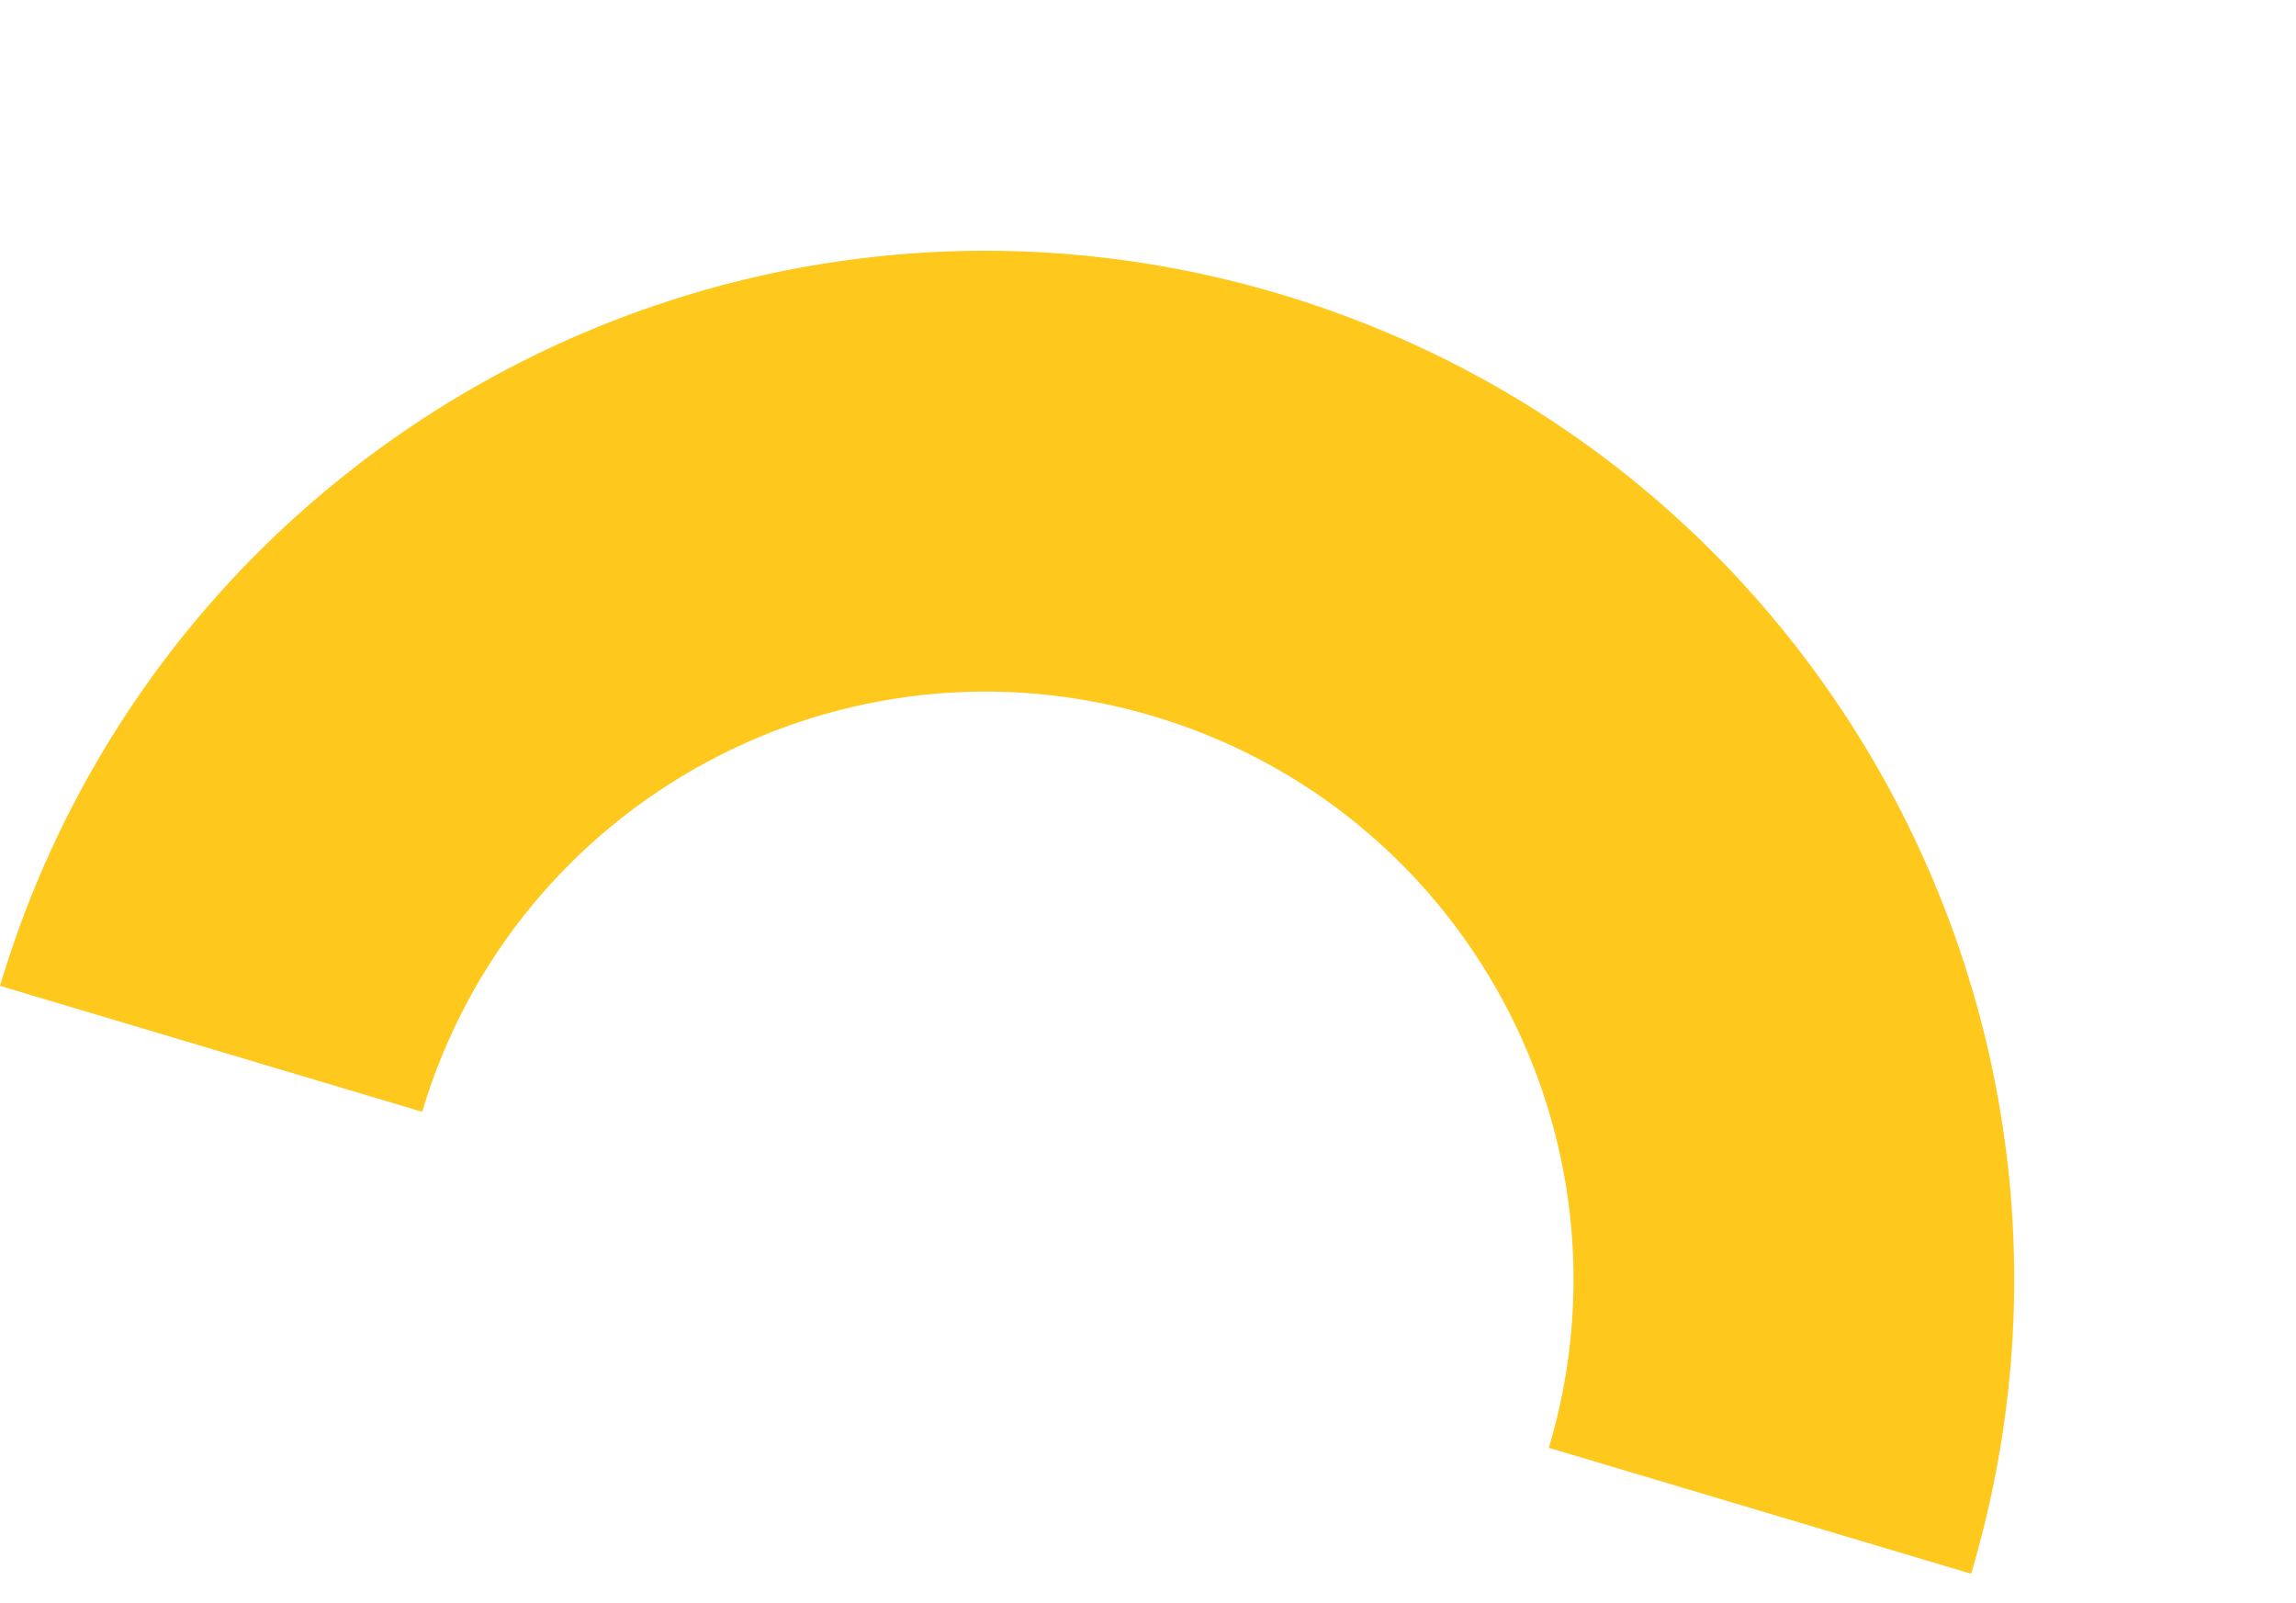 <svg width="53" height="37" viewBox="0 0 53 37" fill="none" xmlns="http://www.w3.org/2000/svg">
<g clip-path="url(#clip0_45_252)">
<path d="M26.626 16.529C33.81 18.671 37.896 26.229 35.754 33.413L45.5 36.319C49.246 23.755 42.096 10.529 29.532 6.783C16.968 3.037 3.746 10.188 2.75929e-06 22.752L9.746 25.658C11.888 18.474 19.446 14.388 26.63 16.53L26.626 16.529Z" fill="#FEC81D"/>
</g>
<defs>
<clipPath id="clip0_45_252">
<rect width="47.48" height="23.742" fill="white" transform="translate(45.5 36.319) rotate(-163.397)"/>
</clipPath>
</defs>
</svg>
